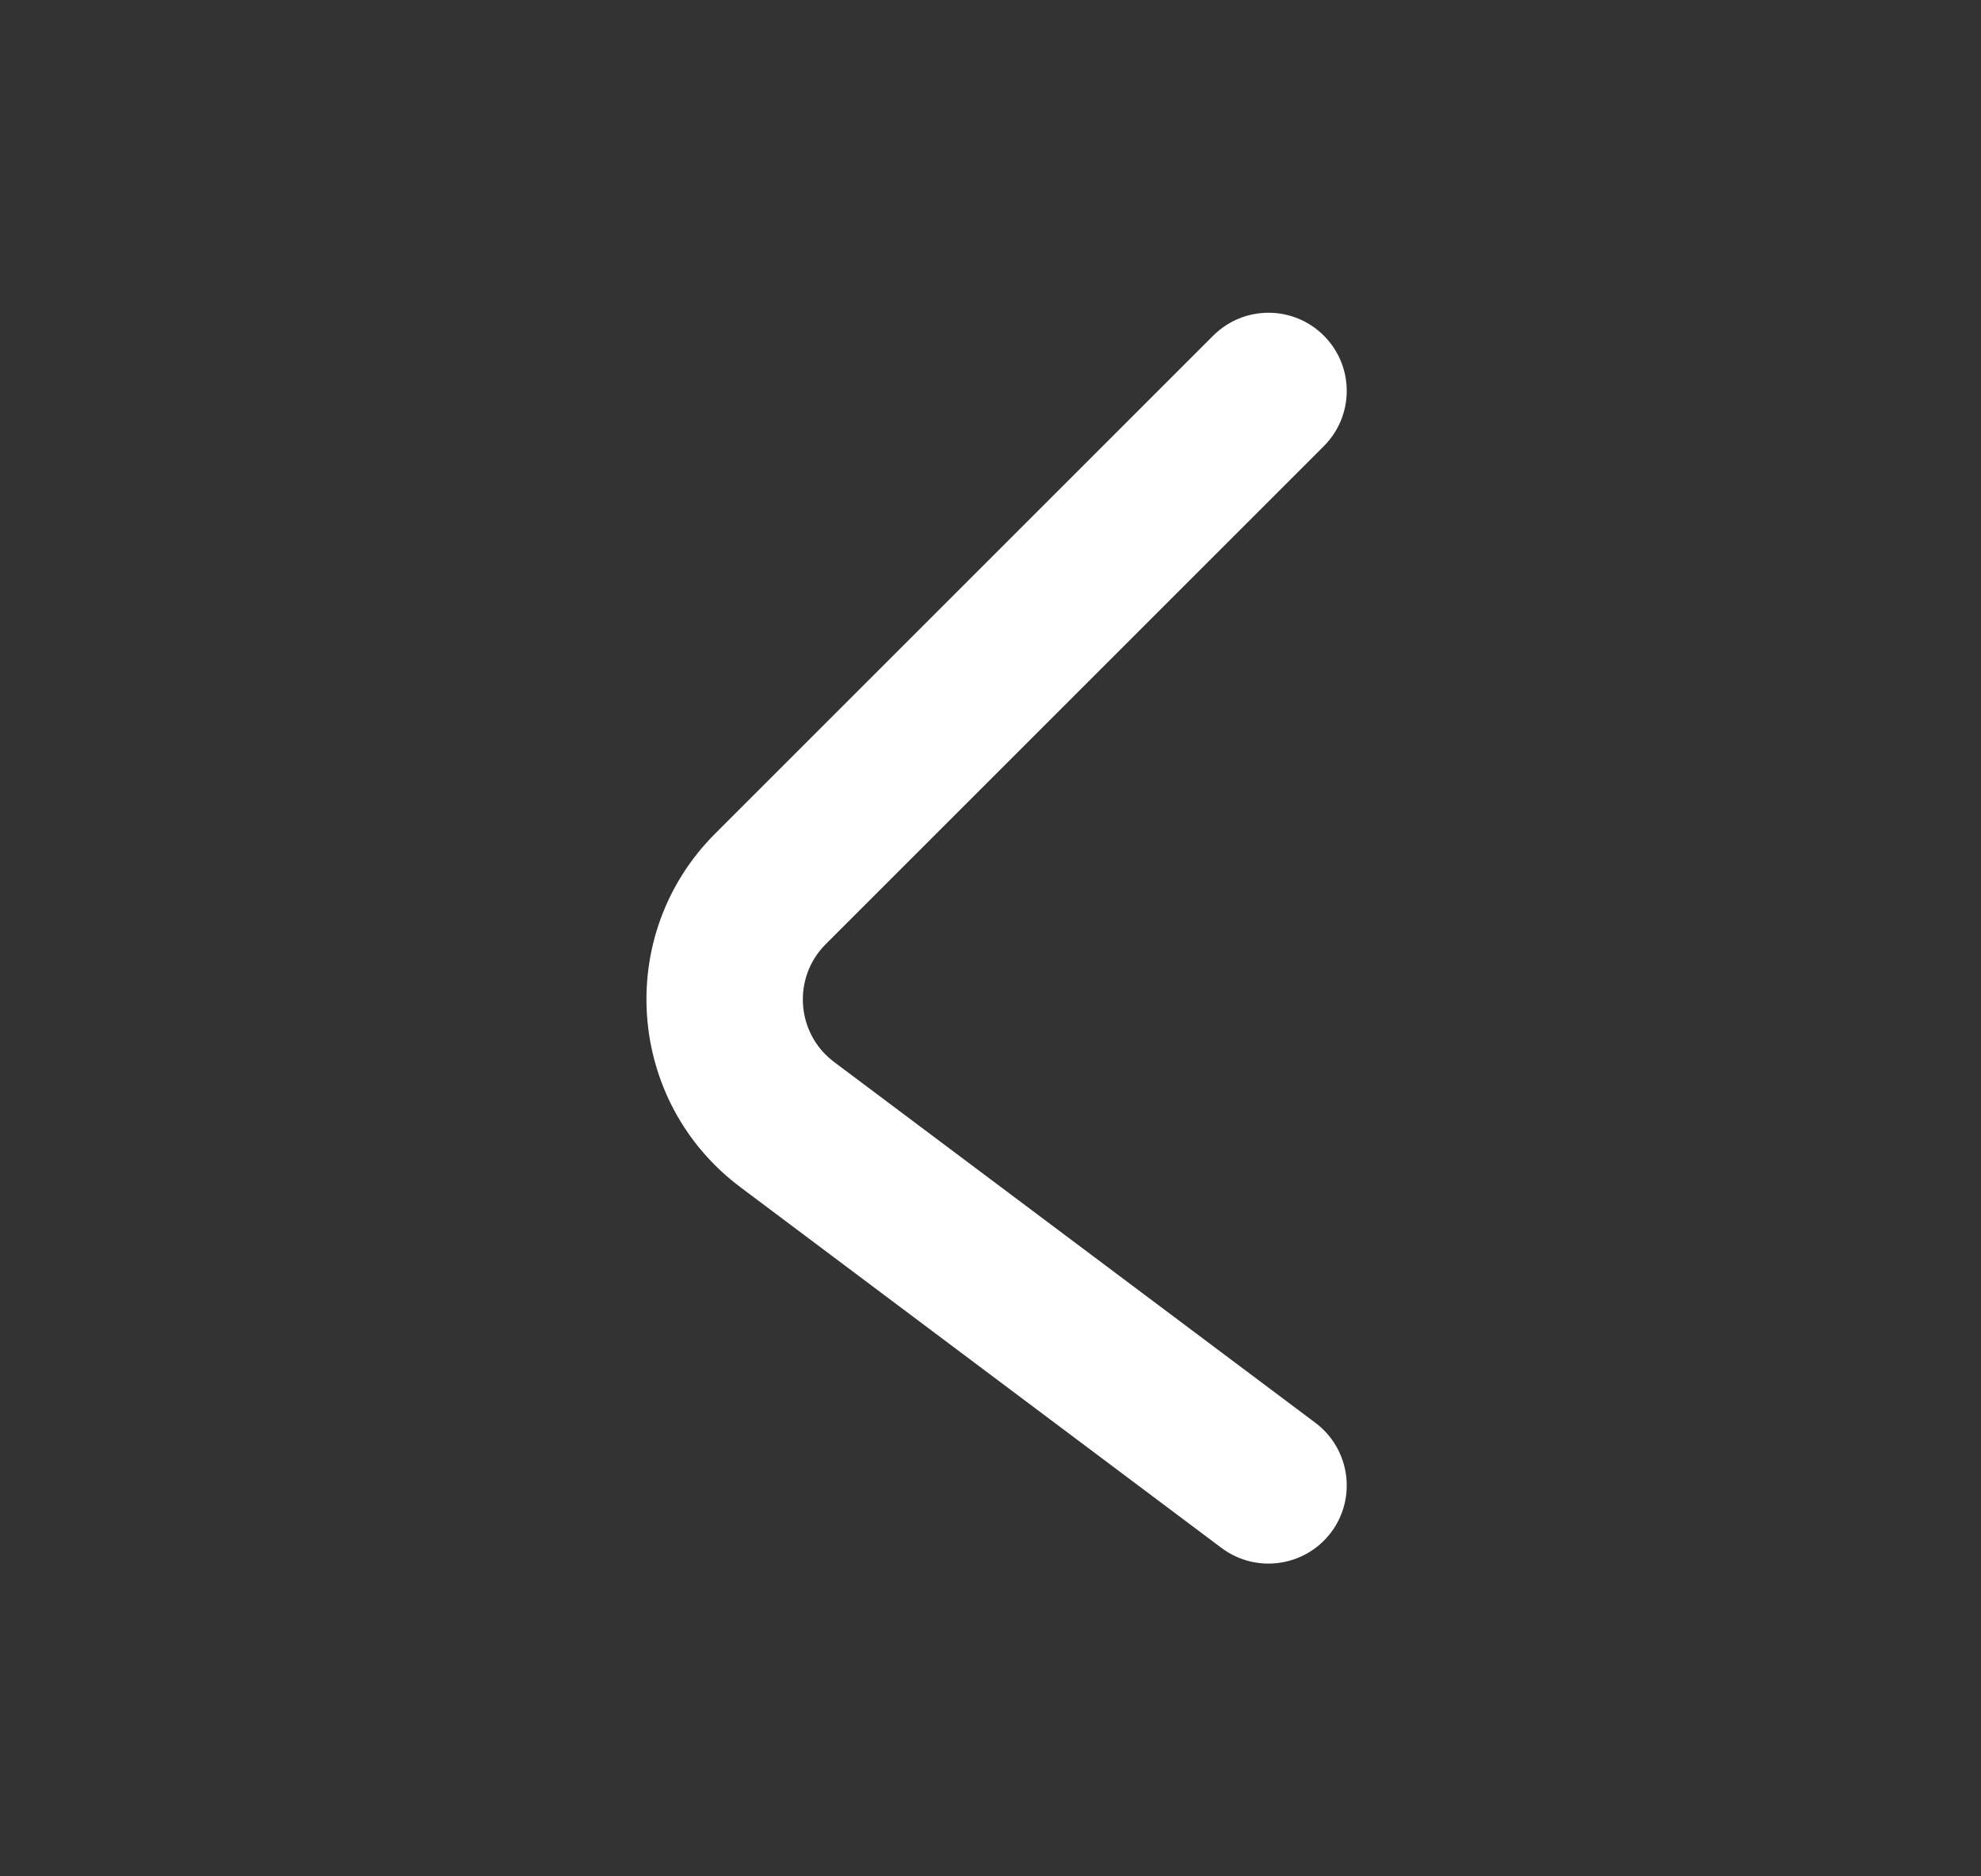 <svg width="19" height="18" viewBox="0 0 19 18" fill="none" xmlns="http://www.w3.org/2000/svg">
<rect x="0" y="0" width="19" height="18" fill="#333333" stroke="none"/>
<path fill-rule="evenodd" clip-rule="evenodd" d="M12.767 14.7C12.518 15.031 12.048 15.098 11.716 14.85L7.1 11.388C6.005 10.566 5.891 8.965 6.859 7.997L11.636 3.22C11.929 2.927 12.404 2.927 12.697 3.22C12.99 3.513 12.99 3.987 12.697 4.28L7.92 9.057C7.597 9.38 7.635 9.914 8 10.188L12.617 13.65C12.948 13.899 13.015 14.369 12.767 14.7Z" fill="white"/>
</svg>
